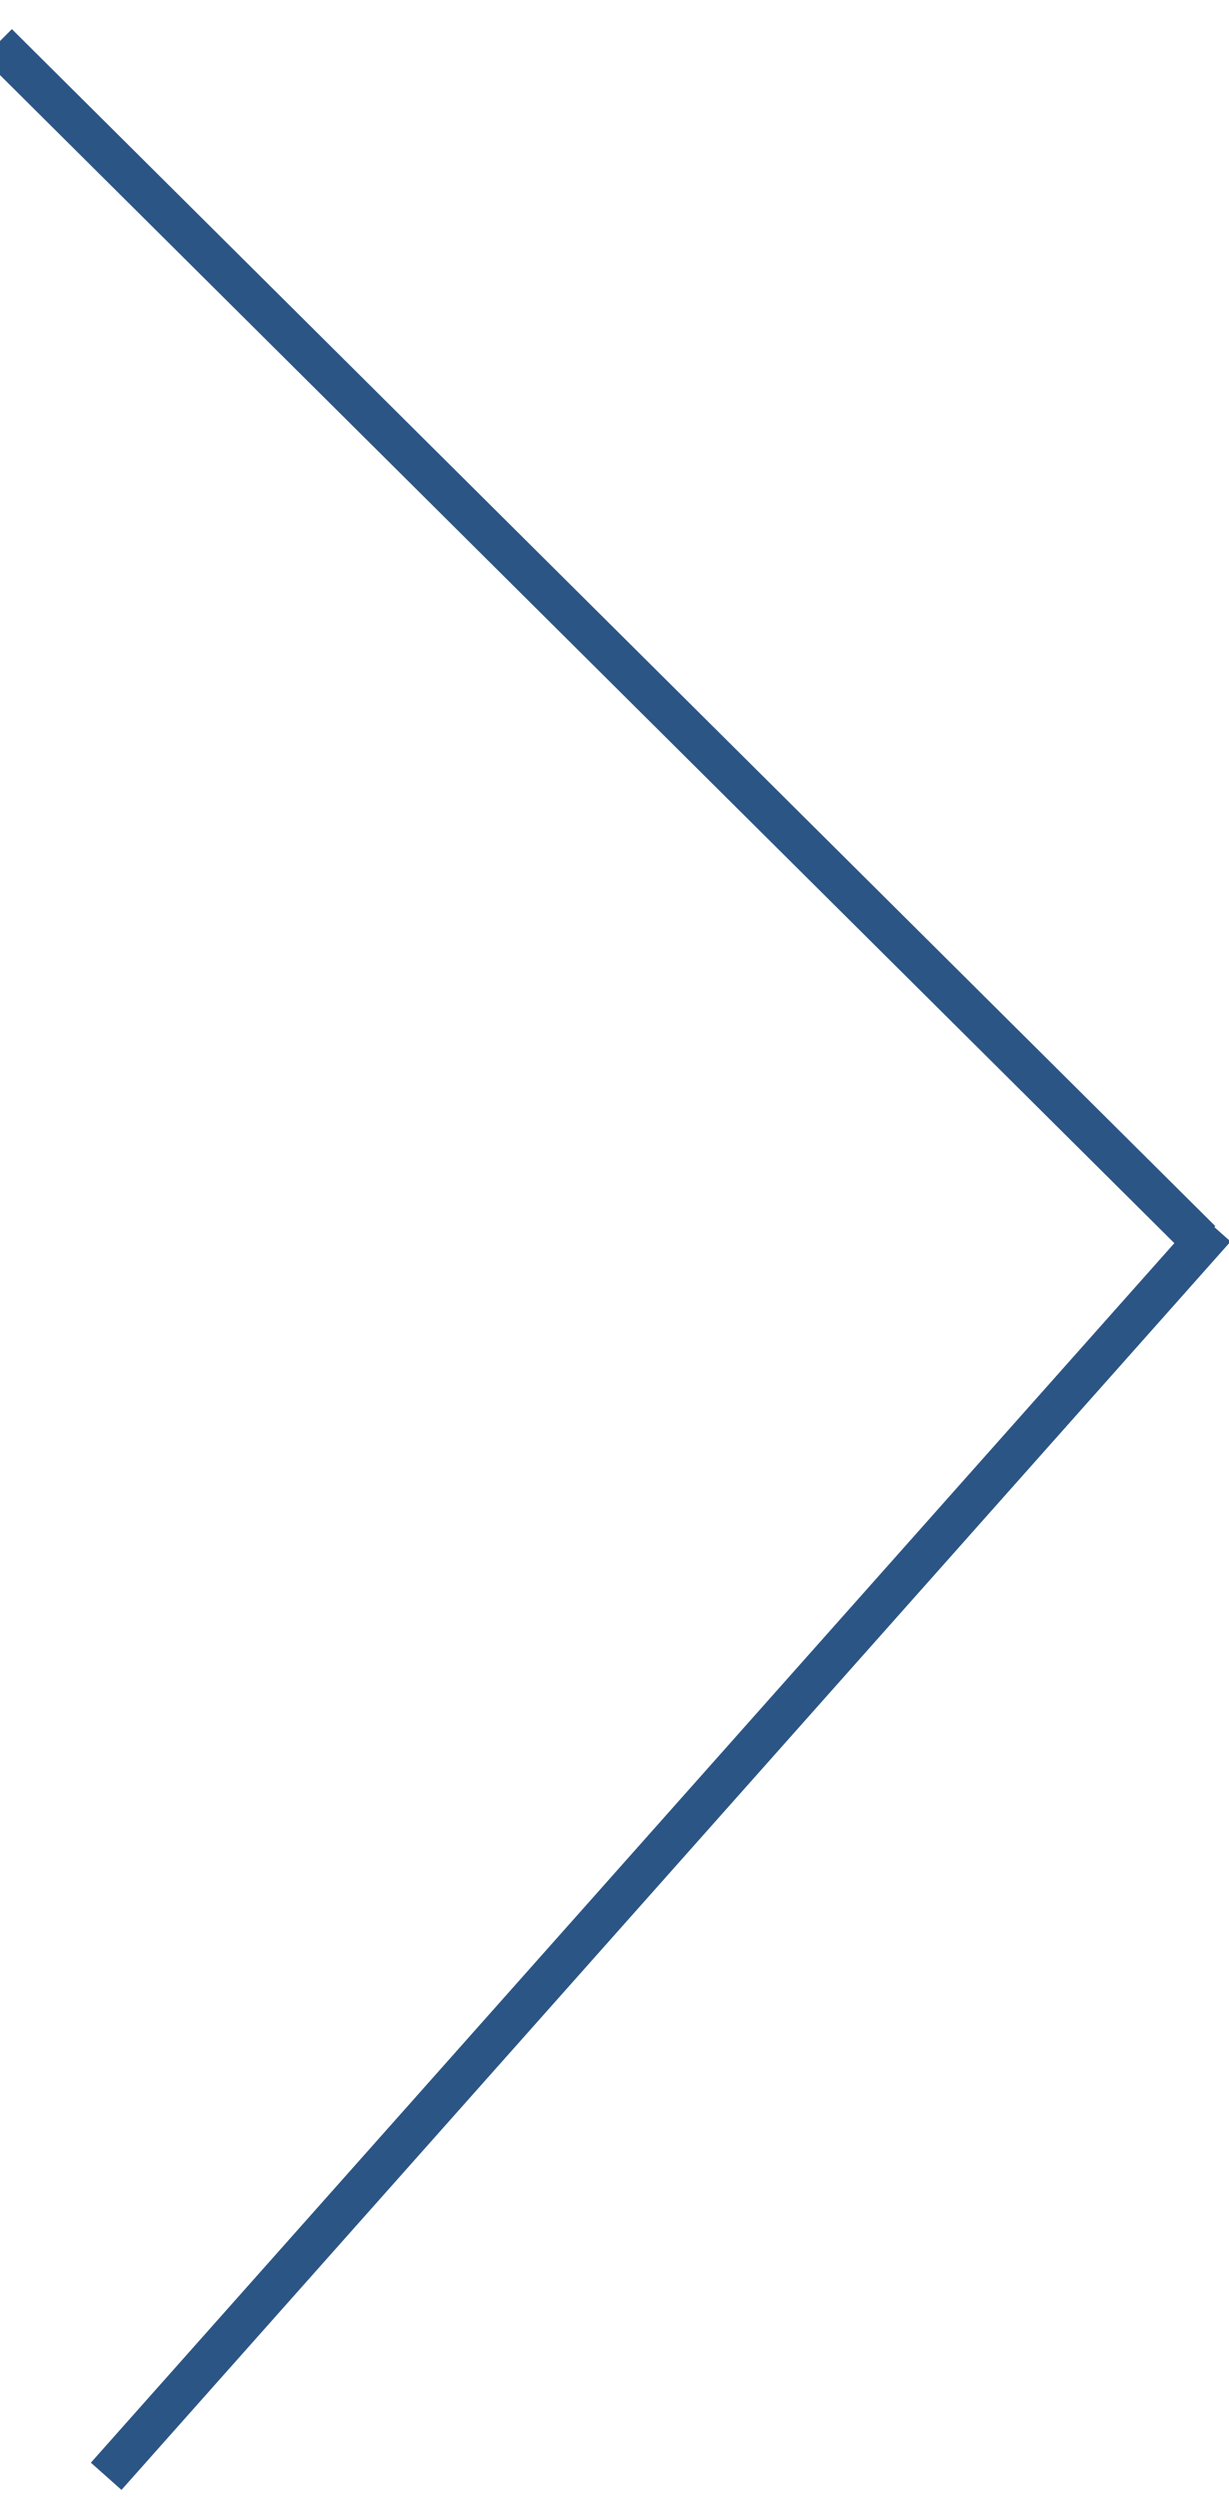 <?xml version="1.0" encoding="UTF-8" standalone="no"?>
<svg width="30px" height="61px" viewBox="0 0 30 61" version="1.1" xmlns="http://www.w3.org/2000/svg" xmlns:xlink="http://www.w3.org/1999/xlink">
    <!-- Generator: Sketch 3.6 (26304) - http://www.bohemiancoding.com/sketch -->
    <title>Line Copy 31 + Line Copy 4</title>
    <desc>Created with Sketch.</desc>
    <defs></defs>
    <g id="Page-1" stroke="none" stroke-width="1" fill="none" fill-rule="evenodd" stroke-linecap="square">
        <g id="Line-Copy-31-+-Line-Copy-4" transform="translate(0, 1)" stroke="#2B5584">
            <path d="M29.333,29.333 L2.924,59.044" id="Line-Copy-31"></path>
            <path d="M0.292,0.417 L28.958,28.917" id="Line-Copy-4"></path>
        </g>
    </g>
</svg>